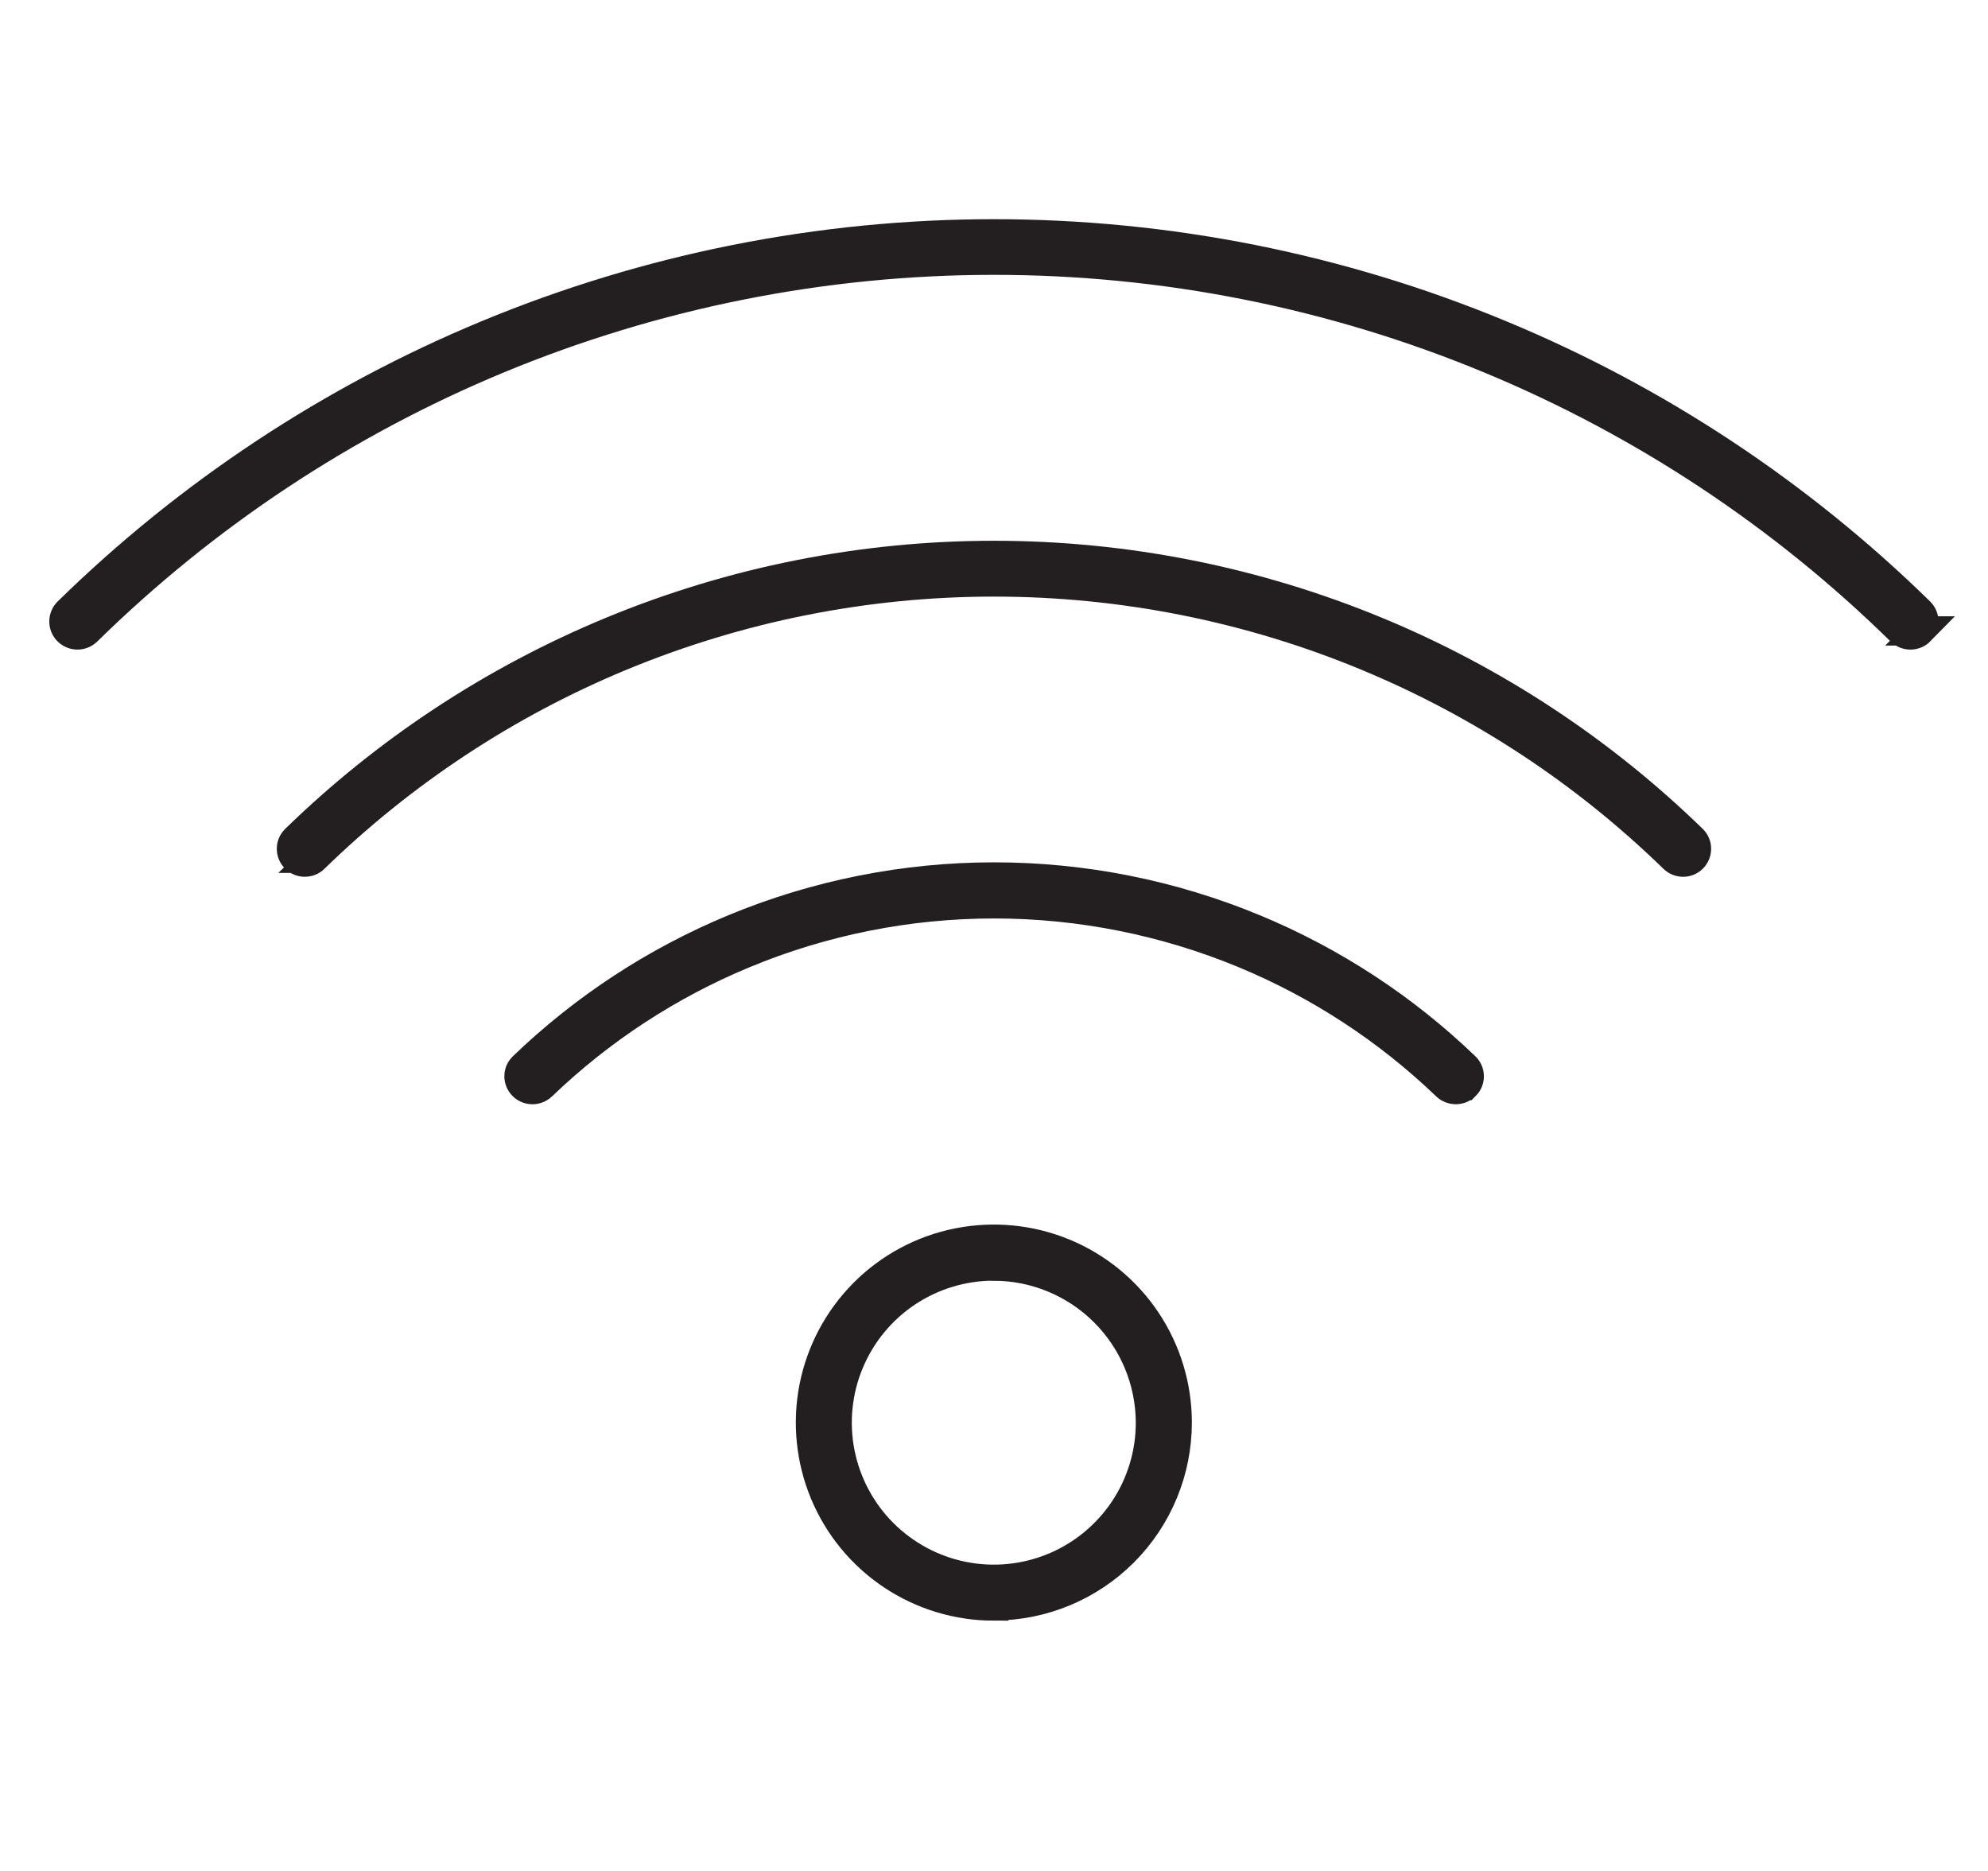 <svg fill="none" height="32" viewBox="0 0 34 32" width="34" xmlns="http://www.w3.org/2000/svg"><g fill="#252324" stroke="#231f20" stroke-width=".5"><path d="m17.003 27.469c-.621.001-1.228-.182-1.744-.526-.517-.344-.92-.834-1.158-1.407s-.301-1.204-.181-1.813c.12-.609.419-1.168.857-1.608.438-.439.997-.739 1.606-.86.609-.121 1.24-.06 1.813.177.574.237 1.064.639 1.409 1.155.345.516.529 1.123.529 1.743 0 .831-.33 1.628-.917 2.216s-1.383.919-2.214.921zm0-5.815c-.53-.001-1.048.155-1.49.448-.441.294-.785.712-.989 1.201-.204.489-.258 1.028-.155 1.548.103.52.357.998.732 1.373s.852.631 1.371.735c.52.104 1.059.051 1.548-.151.49-.203.908-.546 1.203-.986.295-.441.452-.959.452-1.489-.002-.709-.283-1.388-.784-1.89-.501-.502-1.179-.785-1.888-.788z"/><path d="m5.376 14.68c-.091.088-.236.088-.325-.001-.089-.089-.09-.235.001-.323 1.555-1.515 3.386-2.721 5.393-3.553 2.078-.861 4.305-1.304 6.555-1.304 2.249 0 4.477.443 6.554 1.304 2.007.832 3.837 2.038 5.393 3.553.091.088.09.233.001.323s-.235.089-.325.001c-1.512-1.473-3.292-2.646-5.244-3.456-2.022-.839-4.19-1.27-6.38-1.27-2.189 0-4.357.432-6.38 1.27-1.952.809-3.731 1.982-5.244 3.456z"/><path d="m32.839 10.791c-.09.092-.238.092-.33.002-2.021-1.985-4.406-3.564-7.024-4.651-2.69-1.117-5.574-1.691-8.486-1.691-2.913 0-5.796.575-8.486 1.691-2.618 1.087-5.002 2.666-7.024 4.651-.092.09-.239.09-.33-.002-.089-.09-.088-.236.002-.325 2.067-2.025 4.503-3.636 7.178-4.744 2.745-1.137 5.688-1.723 8.659-1.723 2.971 0 5.914.585 8.659 1.723 2.675 1.108 5.111 2.719 7.178 4.744.09.089.091.234.002.325z"/><path d="m25.061 18.569c-.089.09-.234.089-.326.002-1.002-.962-2.175-1.729-3.459-2.261-1.355-.561-2.808-.851-4.274-.851-1.467 0-2.919.289-4.274.851-1.284.532-2.458 1.299-3.459 2.261-.091.088-.236.088-.326-.002-.089-.089-.09-.235.001-.322 1.044-1.005 2.268-1.807 3.608-2.362 1.411-.585 2.923-.886 4.45-.886s3.039.301 4.45.886c1.34.556 2.564 1.357 3.608 2.362.091.088.091.233.002.322z"/></g></svg>